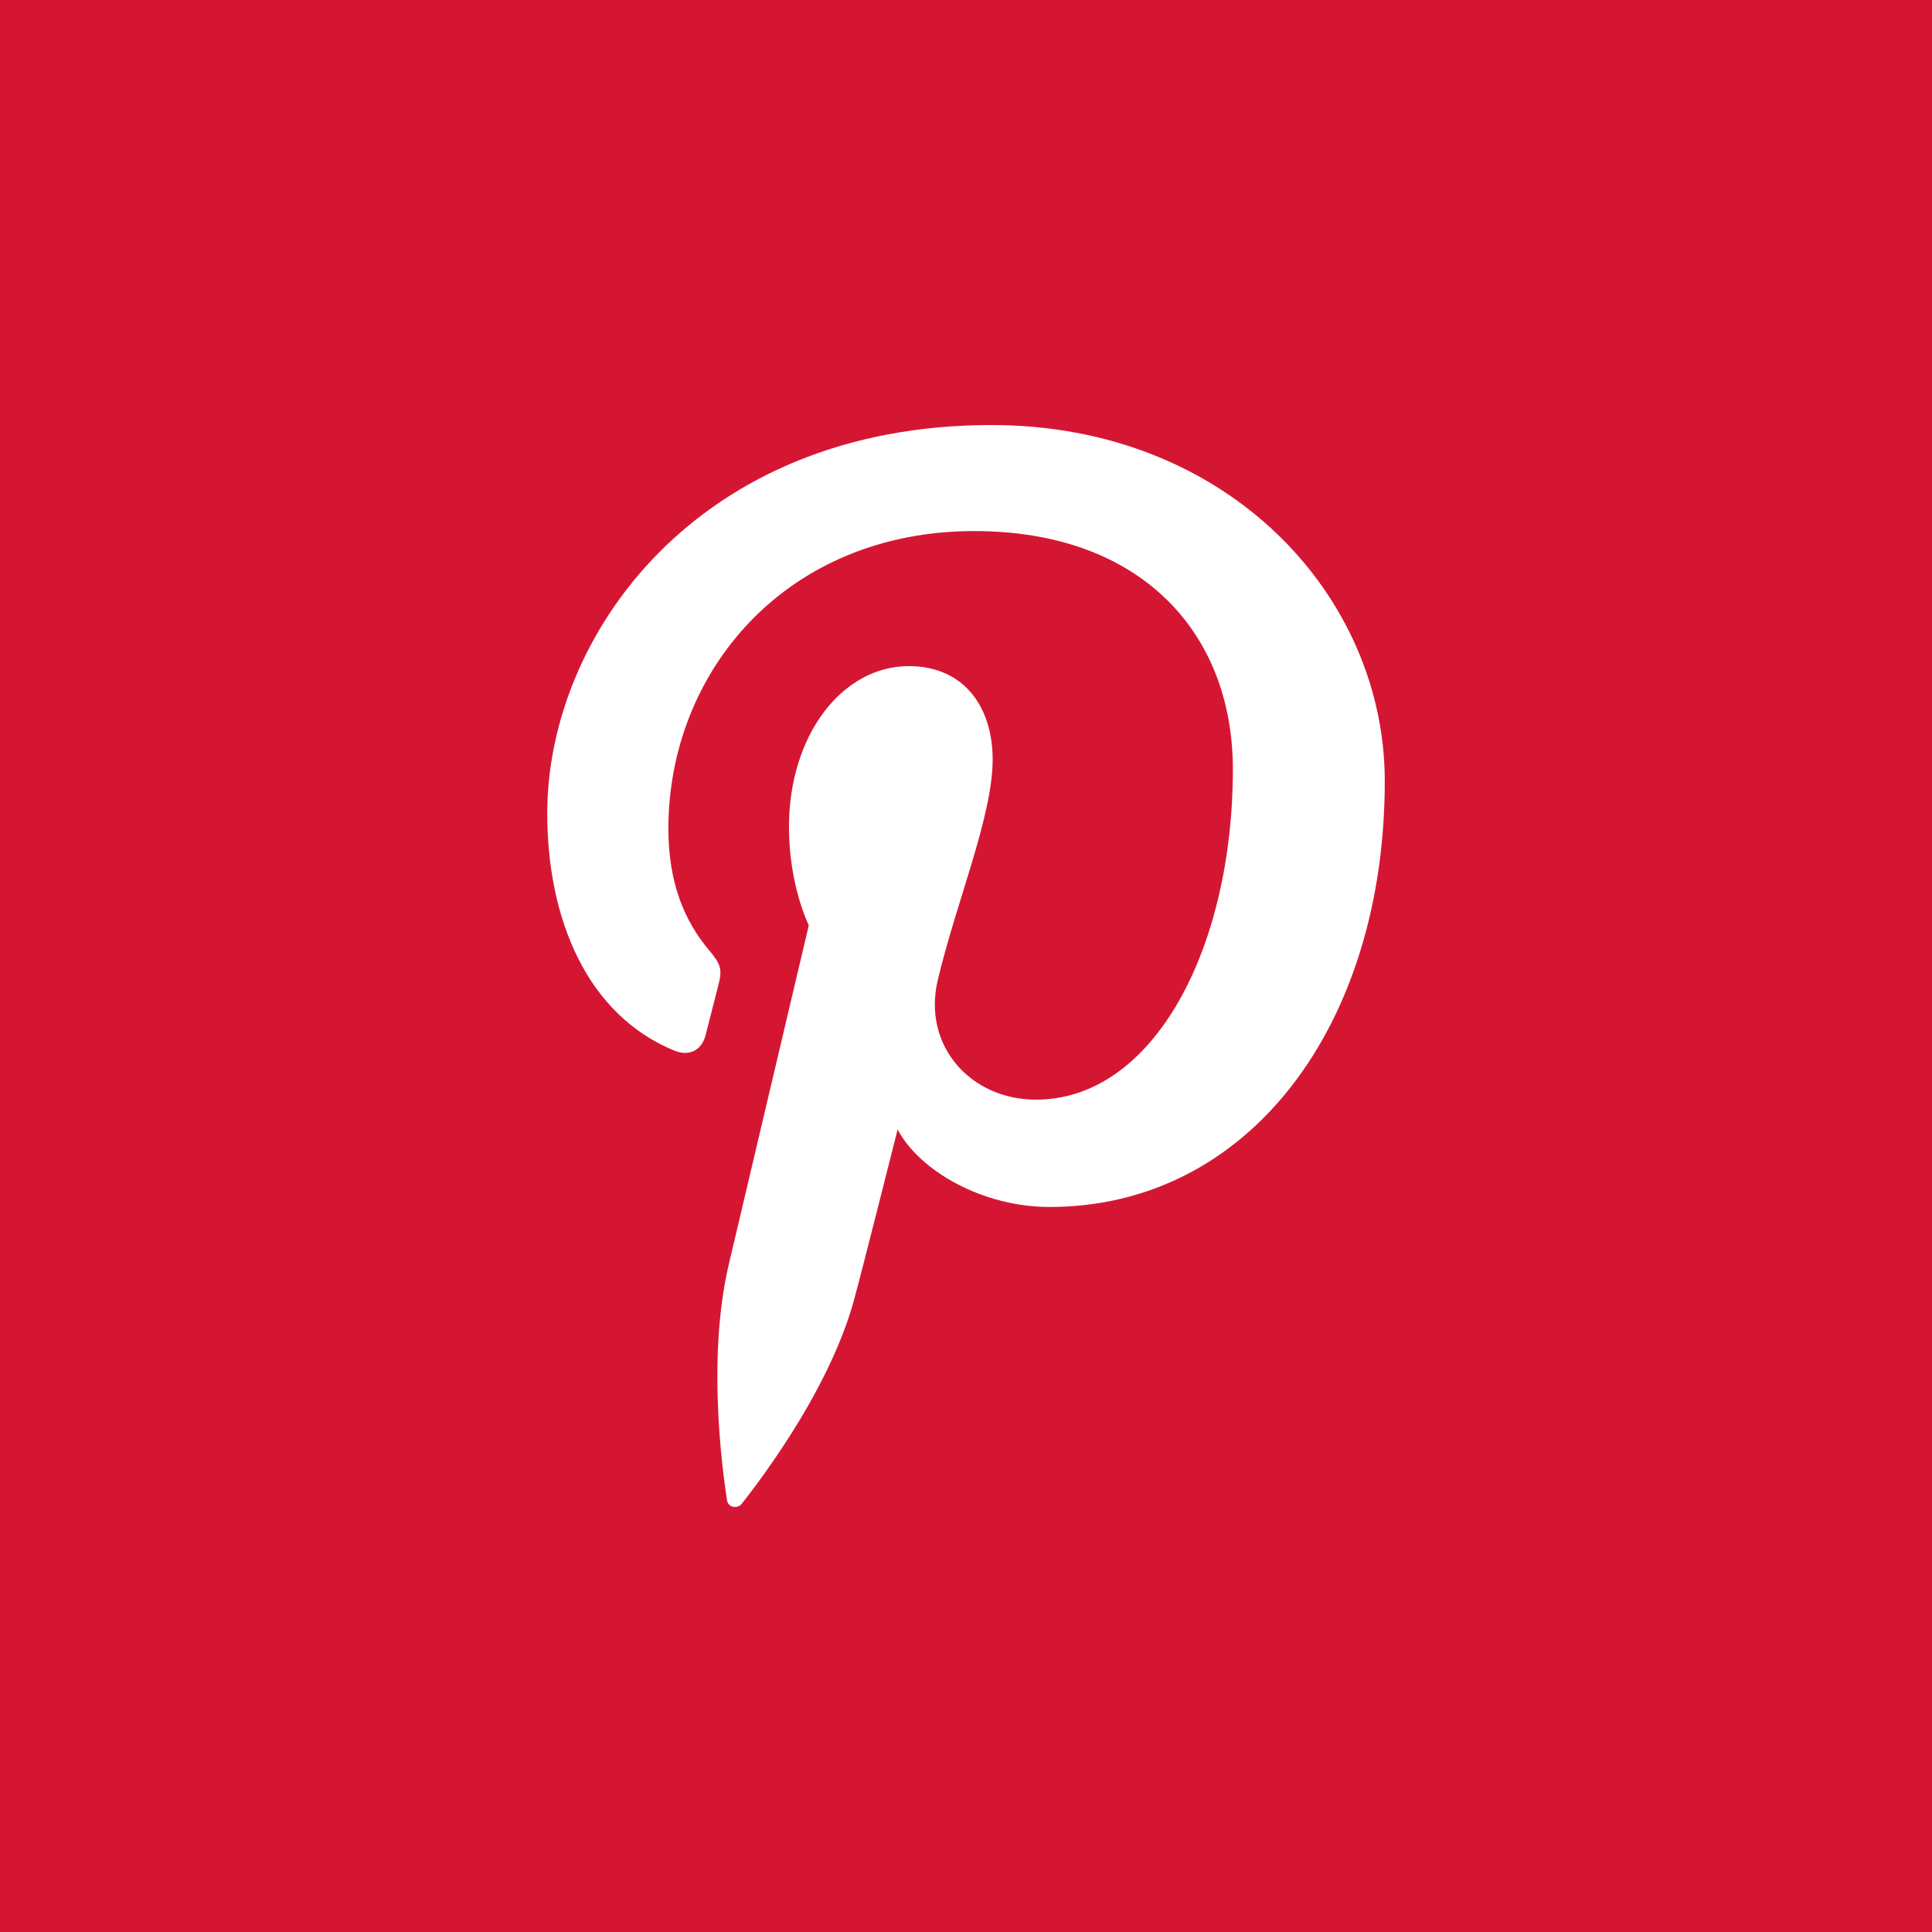 <?xml version="1.0" encoding="utf-8"?>
<!-- Generator: Adobe Illustrator 17.1.0, SVG Export Plug-In . SVG Version: 6.00 Build 0)  -->
<!DOCTYPE svg PUBLIC "-//W3C//DTD SVG 1.1//EN" "http://www.w3.org/Graphics/SVG/1.1/DTD/svg11.dtd">
<svg version="1.1" id="Pinterest" xmlns="http://www.w3.org/2000/svg" xmlns:xlink="http://www.w3.org/1999/xlink" x="0px" y="0px"
	 viewBox="0 0 128 128" enable-background="new 0 0 128 128" xml:space="preserve">
<g>
	<rect id="pinterest-back" fill="#D51633" width="128" height="128"/>
	<path id="pinterest-pinterest" fill="#FFFFFF" d="M91.745,51.745c0,16.155-8.975,28.22-22.215,28.22
		c-4.444,0-8.625-2.404-10.06-5.135c0,0-2.39,9.49-2.895,11.32c-1.78,6.465-7.025,12.939-7.43,13.475
		c-0.285,0.365-0.915,0.25-0.98-0.234c-0.115-0.825-1.45-8.99,0.125-15.65c0.79-3.34,5.295-22.435,5.295-22.435
		S52.27,58.675,52.27,54.79c0-6.103,3.54-10.657,7.94-10.657c3.745,0,5.556,2.81,5.556,6.18
		c0,3.768-2.396,9.398-3.635,14.613c-1.035,4.37,2.19,7.93,6.5,7.93c7.8,0,13.05-10.021,13.05-21.891
		c0-9.022-6.074-15.78-17.129-15.78c-12.485,0-20.27,9.315-20.27,19.72c0,3.585,1.06,6.117,2.715,8.072
		c0.76,0.9,0.87,1.263,0.595,2.298c-0.204,0.76-0.649,2.58-0.845,3.305c-0.27,1.04-1.115,1.415-2.06,1.03
		c-5.75-2.351-8.43-8.65-8.43-15.73c0-11.698,9.865-25.72,29.424-25.72
		C81.405,28.16,91.745,39.533,91.745,51.745z"/>
</g>
</svg>
